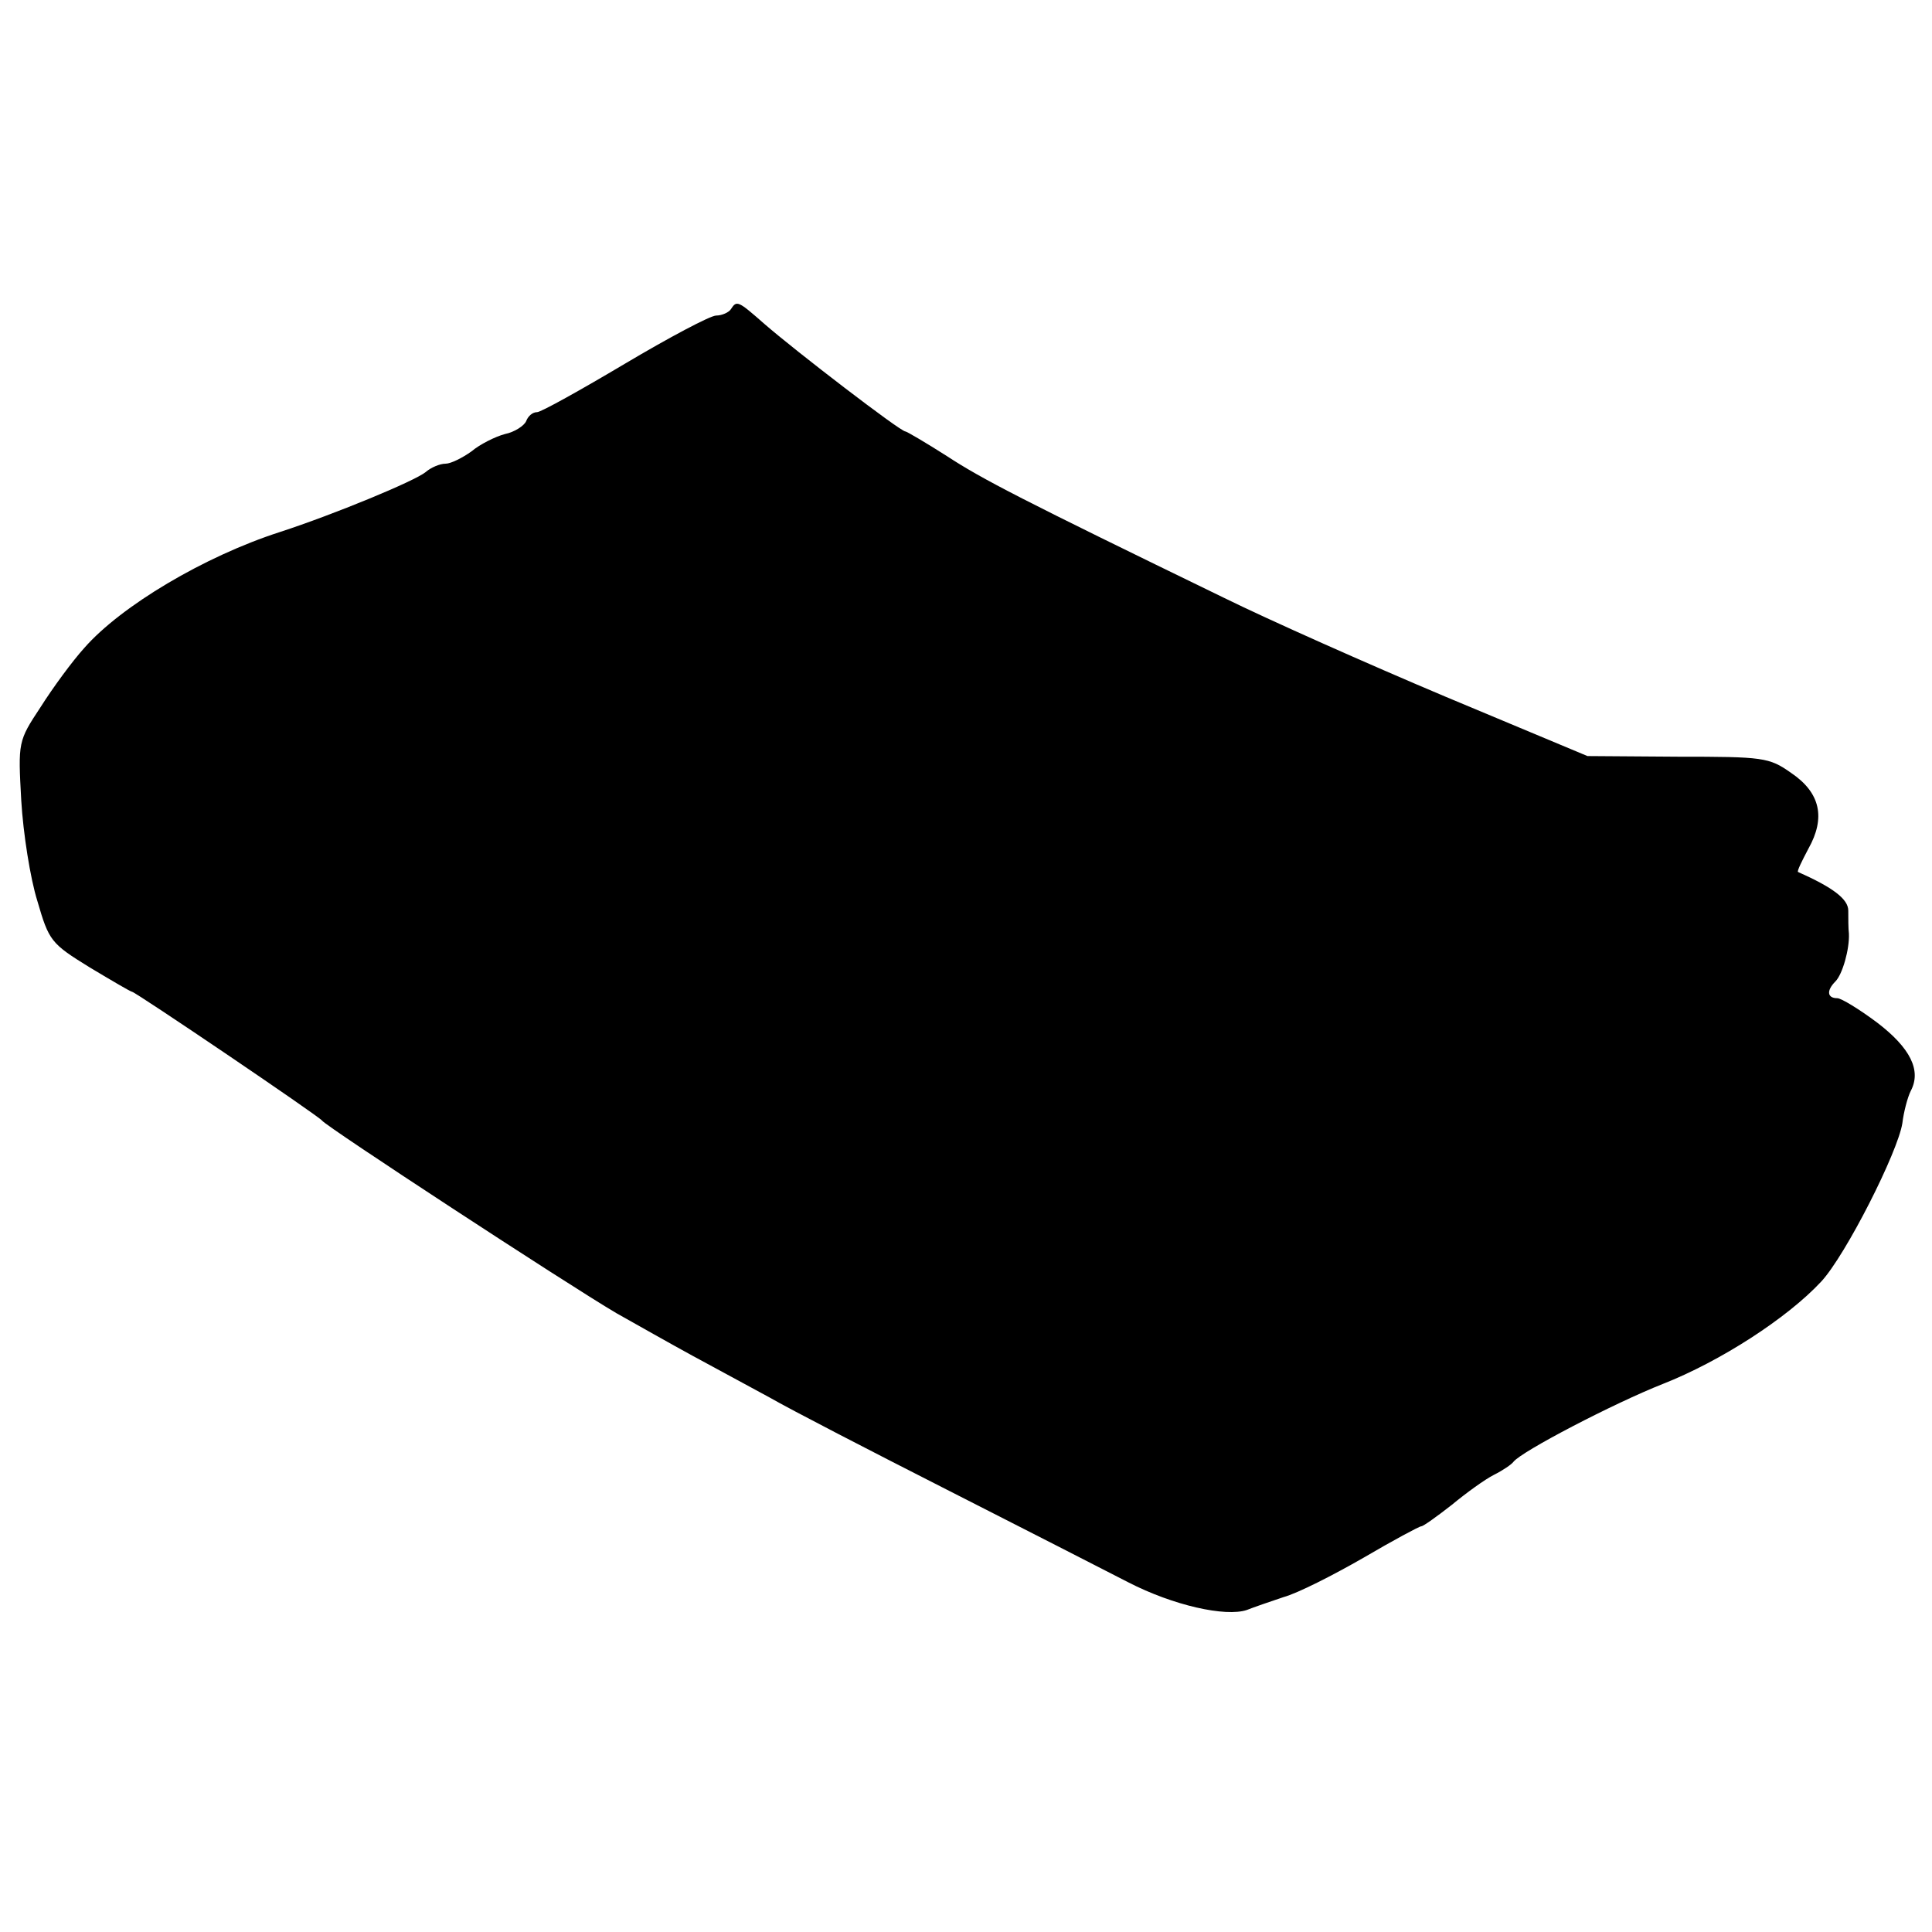 <?xml version="1.0" standalone="no"?>
<!DOCTYPE svg PUBLIC "-//W3C//DTD SVG 20010904//EN"
 "http://www.w3.org/TR/2001/REC-SVG-20010904/DTD/svg10.dtd">
<svg version="1.0" xmlns="http://www.w3.org/2000/svg"
 width="300pt" height="300pt" viewBox="0 0 300 300"
 preserveAspectRatio="xMidYMid meet">
<g transform="translate(0,300) scale(0.1,-0.1)"
fill="#000000" stroke="none">
<path d="M1135 2520 c-3 -5 -14 -10 -23 -10 -9 0 -73 -34 -142 -75 -69 -41
-130 -75 -136 -75 -7 0 -14 -6 -17 -14 -3 -7 -18 -17 -33 -20 -15 -4 -39 -16
-52 -27 -14 -10 -32 -19 -40 -19 -9 0 -23 -6 -31 -13 -17 -14 -143 -66 -226
-93 -118 -38 -247 -115 -304 -180 -19 -21 -49 -62 -68 -92 -35 -53 -35 -54
-30 -145 3 -51 14 -121 25 -156 18 -62 21 -66 81 -103 35 -21 64 -38 66 -38 5
0 290 -193 295 -200 6 -9 379 -253 457 -299 32 -18 85 -48 118 -66 33 -18 87
-47 120 -65 33 -19 157 -83 275 -143 118 -60 245 -125 282 -144 70 -36 151
-54 184 -43 10 4 36 13 57 20 22 6 77 34 124 61 46 27 87 49 90 49 3 0 24 15
47 33 23 19 52 40 66 47 14 7 27 16 30 20 12 16 156 91 232 121 89 35 193 102
246 159 38 41 119 201 126 246 2 17 8 40 13 50 17 32 -1 67 -52 106 -28 21
-56 38 -62 38 -16 0 -17 12 -3 26 11 11 22 50 21 74 -1 8 -1 24 -1 36 0 18
-24 36 -78 60 -2 1 6 17 16 36 27 48 19 87 -27 118 -34 24 -43 25 -176 25
l-140 1 -220 92 c-121 51 -276 120 -345 154 -315 153 -375 184 -430 220 -33
21 -62 38 -64 38 -8 0 -172 126 -219 167 -41 36 -43 37 -52 23z"/>
</g>
</svg>
